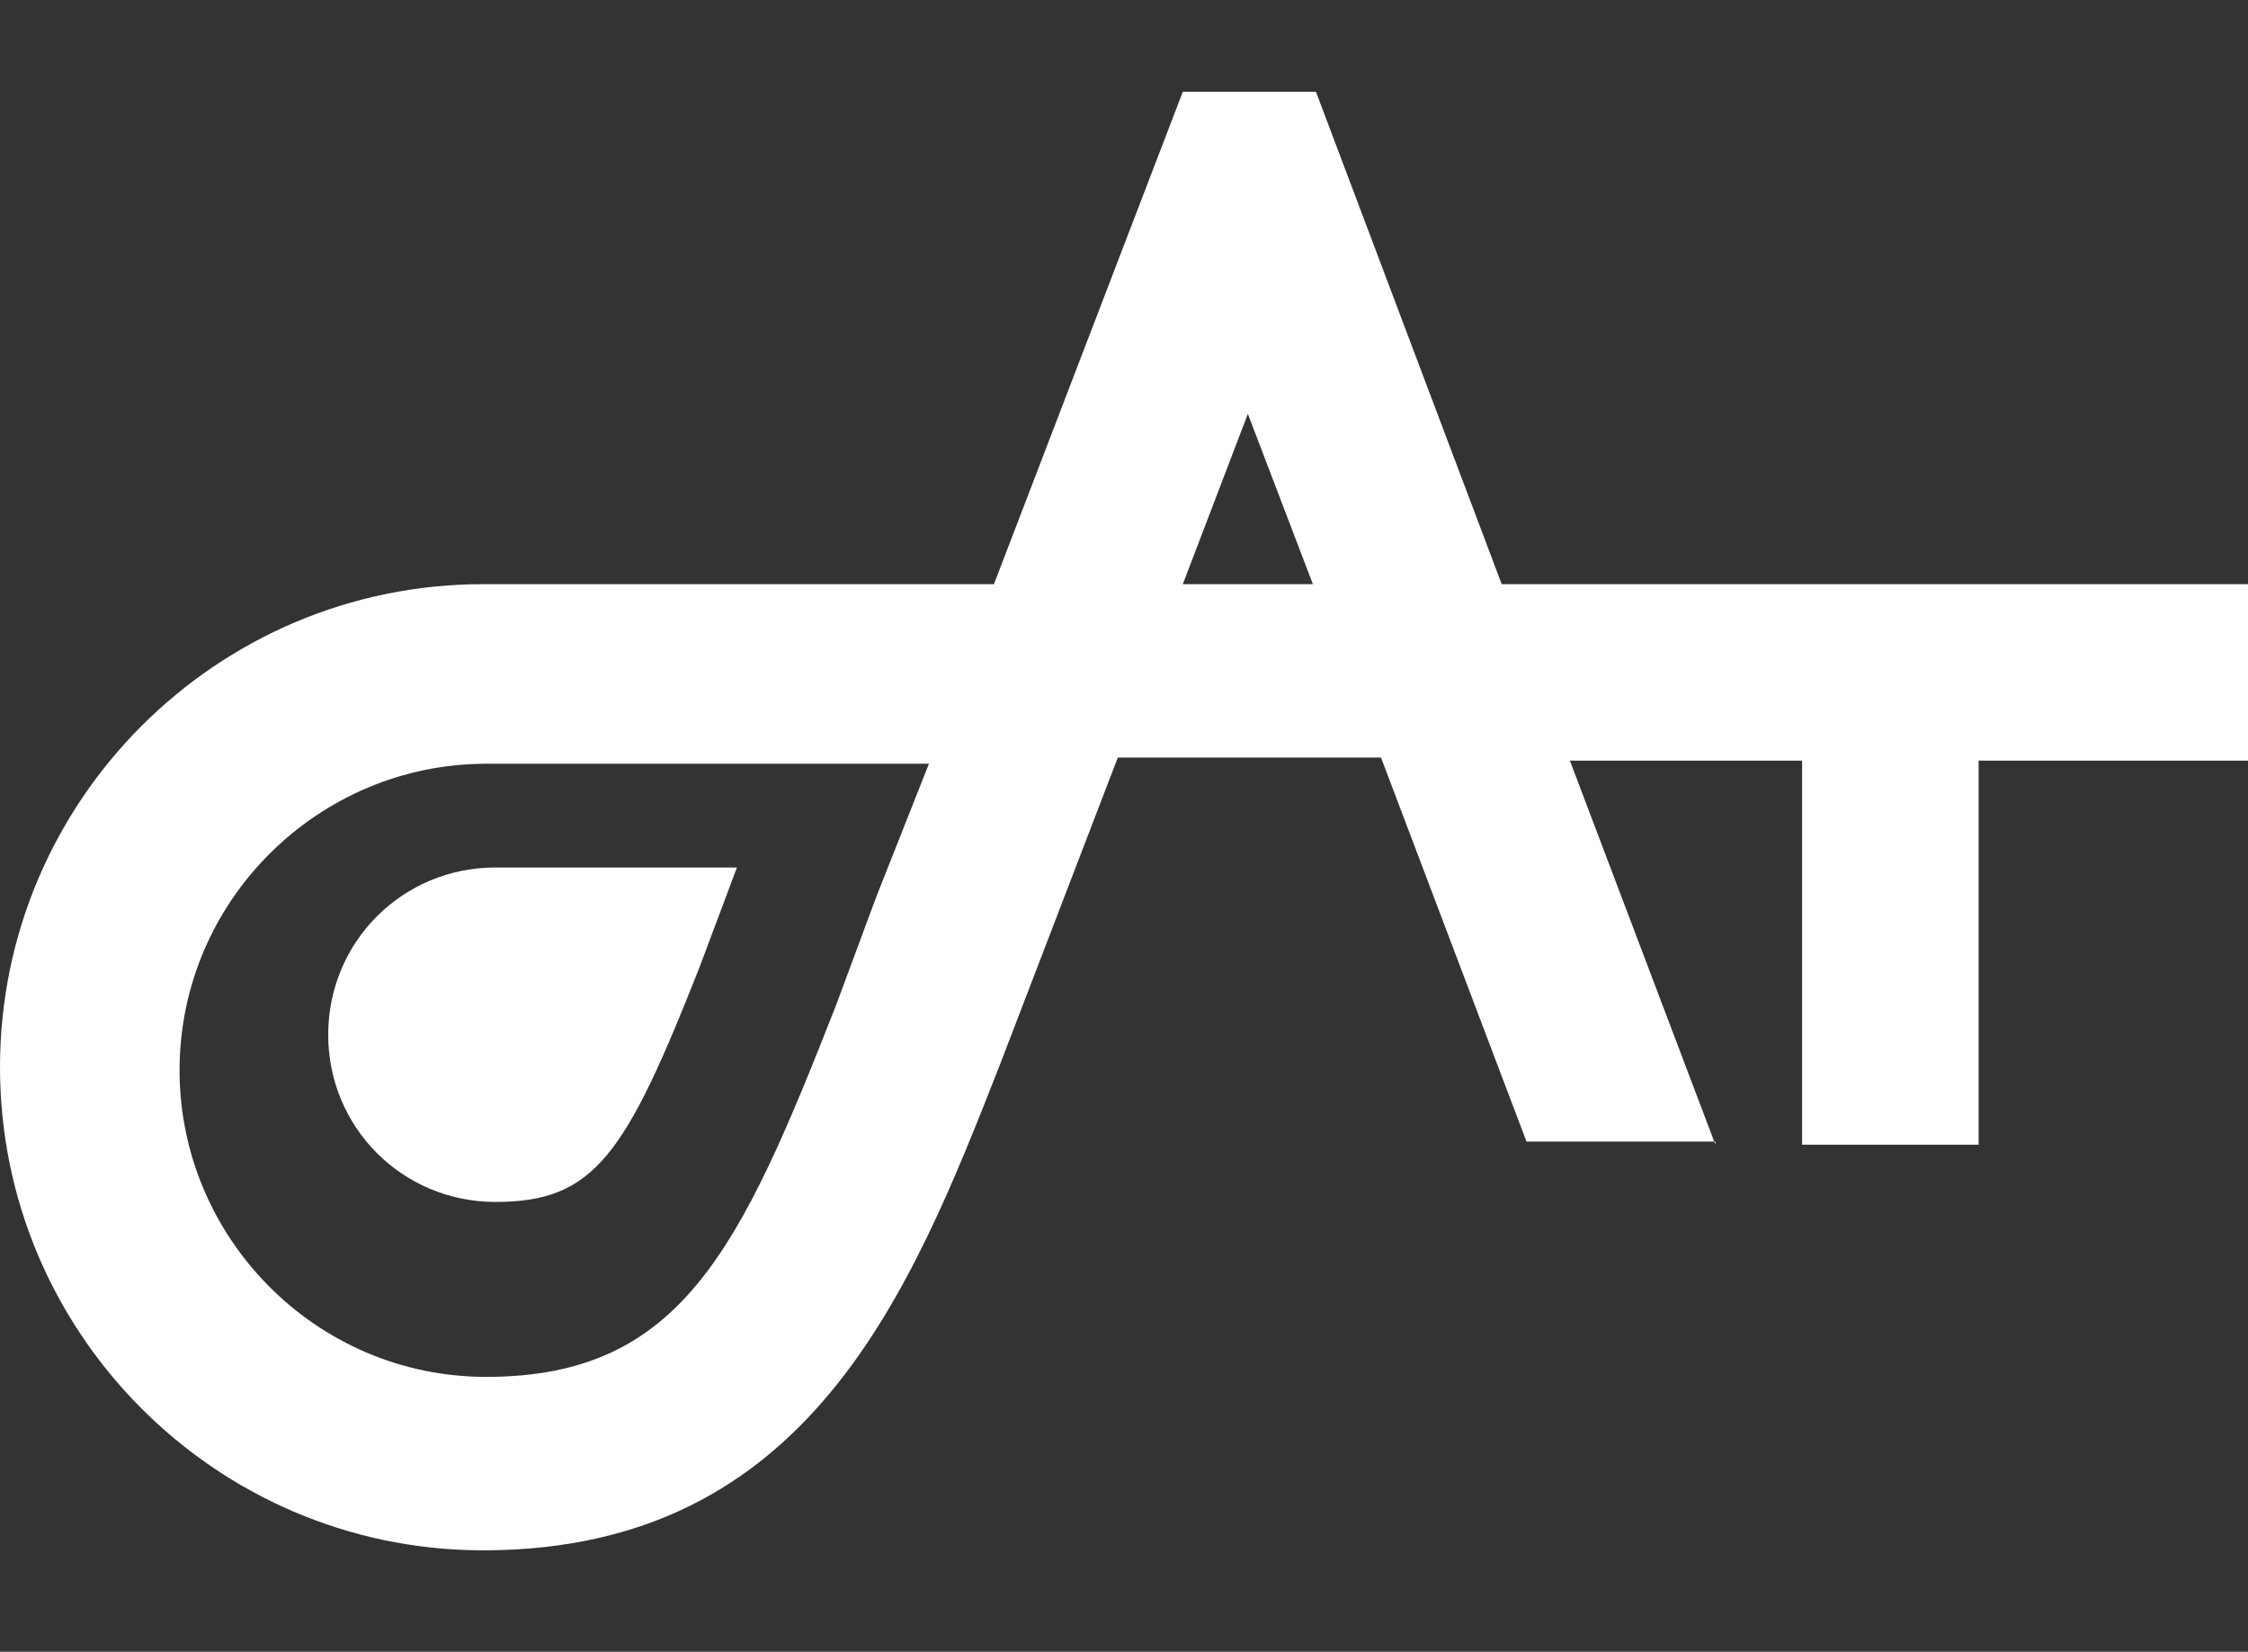 <?xml version="1.0" encoding="UTF-8"?>
<svg width="49px" height="36px" viewBox="0 0 49 36" version="1.1" xmlns="http://www.w3.org/2000/svg" xmlns:xlink="http://www.w3.org/1999/xlink">
    <rect x="0" y="0" width="49" height="36" fill="#333333" stroke="none"/>
    <title>logo-footer</title>
    <g id="logo-footer" stroke="none" stroke-width="1" fill="none" fill-rule="evenodd">
        <g id="Group" transform="translate(0, 2)" fill="#FFFFFF">
            <path d="M25.782,0 L21.665,10.732 L10.529,10.732 C4.724,10.732 0,15.456 0,21.26 L0,21.26 C0,27.043 4.688,31.753 10.463,31.789 L10.463,31.789 L10.601,31.789 C17.631,31.751 19.849,26.17 21.8,21.193 L21.8,21.193 L24.365,14.511 L30.102,14.511 L33.273,22.88 L37.365,22.88 L34.219,14.578 L39.28,14.578 L39.28,22.948 L43.128,22.948 L43.128,14.578 L49,14.578 L49,10.732 L32.733,10.732 L28.684,0 L25.782,0 Z M27.2,7.02 L28.617,10.732 L25.782,10.732 L27.2,7.02 Z M3.914,21.328 C3.914,17.616 6.952,14.646 10.596,14.646 L10.596,14.646 L20.248,14.646 L19.1,17.548 L18.223,19.91 C16.131,25.242 14.848,28.009 10.596,28.009 L10.596,28.009 C6.884,28.009 3.914,24.972 3.914,21.328 L3.914,21.328 Z M37.365,22.88 L37.391,22.948 L37.391,22.88 L37.365,22.88 Z" id="Fill-26"></path>
            <path d="M10.799,16.907 C8.774,16.907 7.154,18.527 7.154,20.551 C7.154,22.576 8.774,24.196 10.799,24.196 C12.958,24.196 13.633,23.183 15.253,19.066 L16.063,16.907 L10.799,16.907 Z" id="Fill-29"></path>
        </g>
    </g>
</svg>